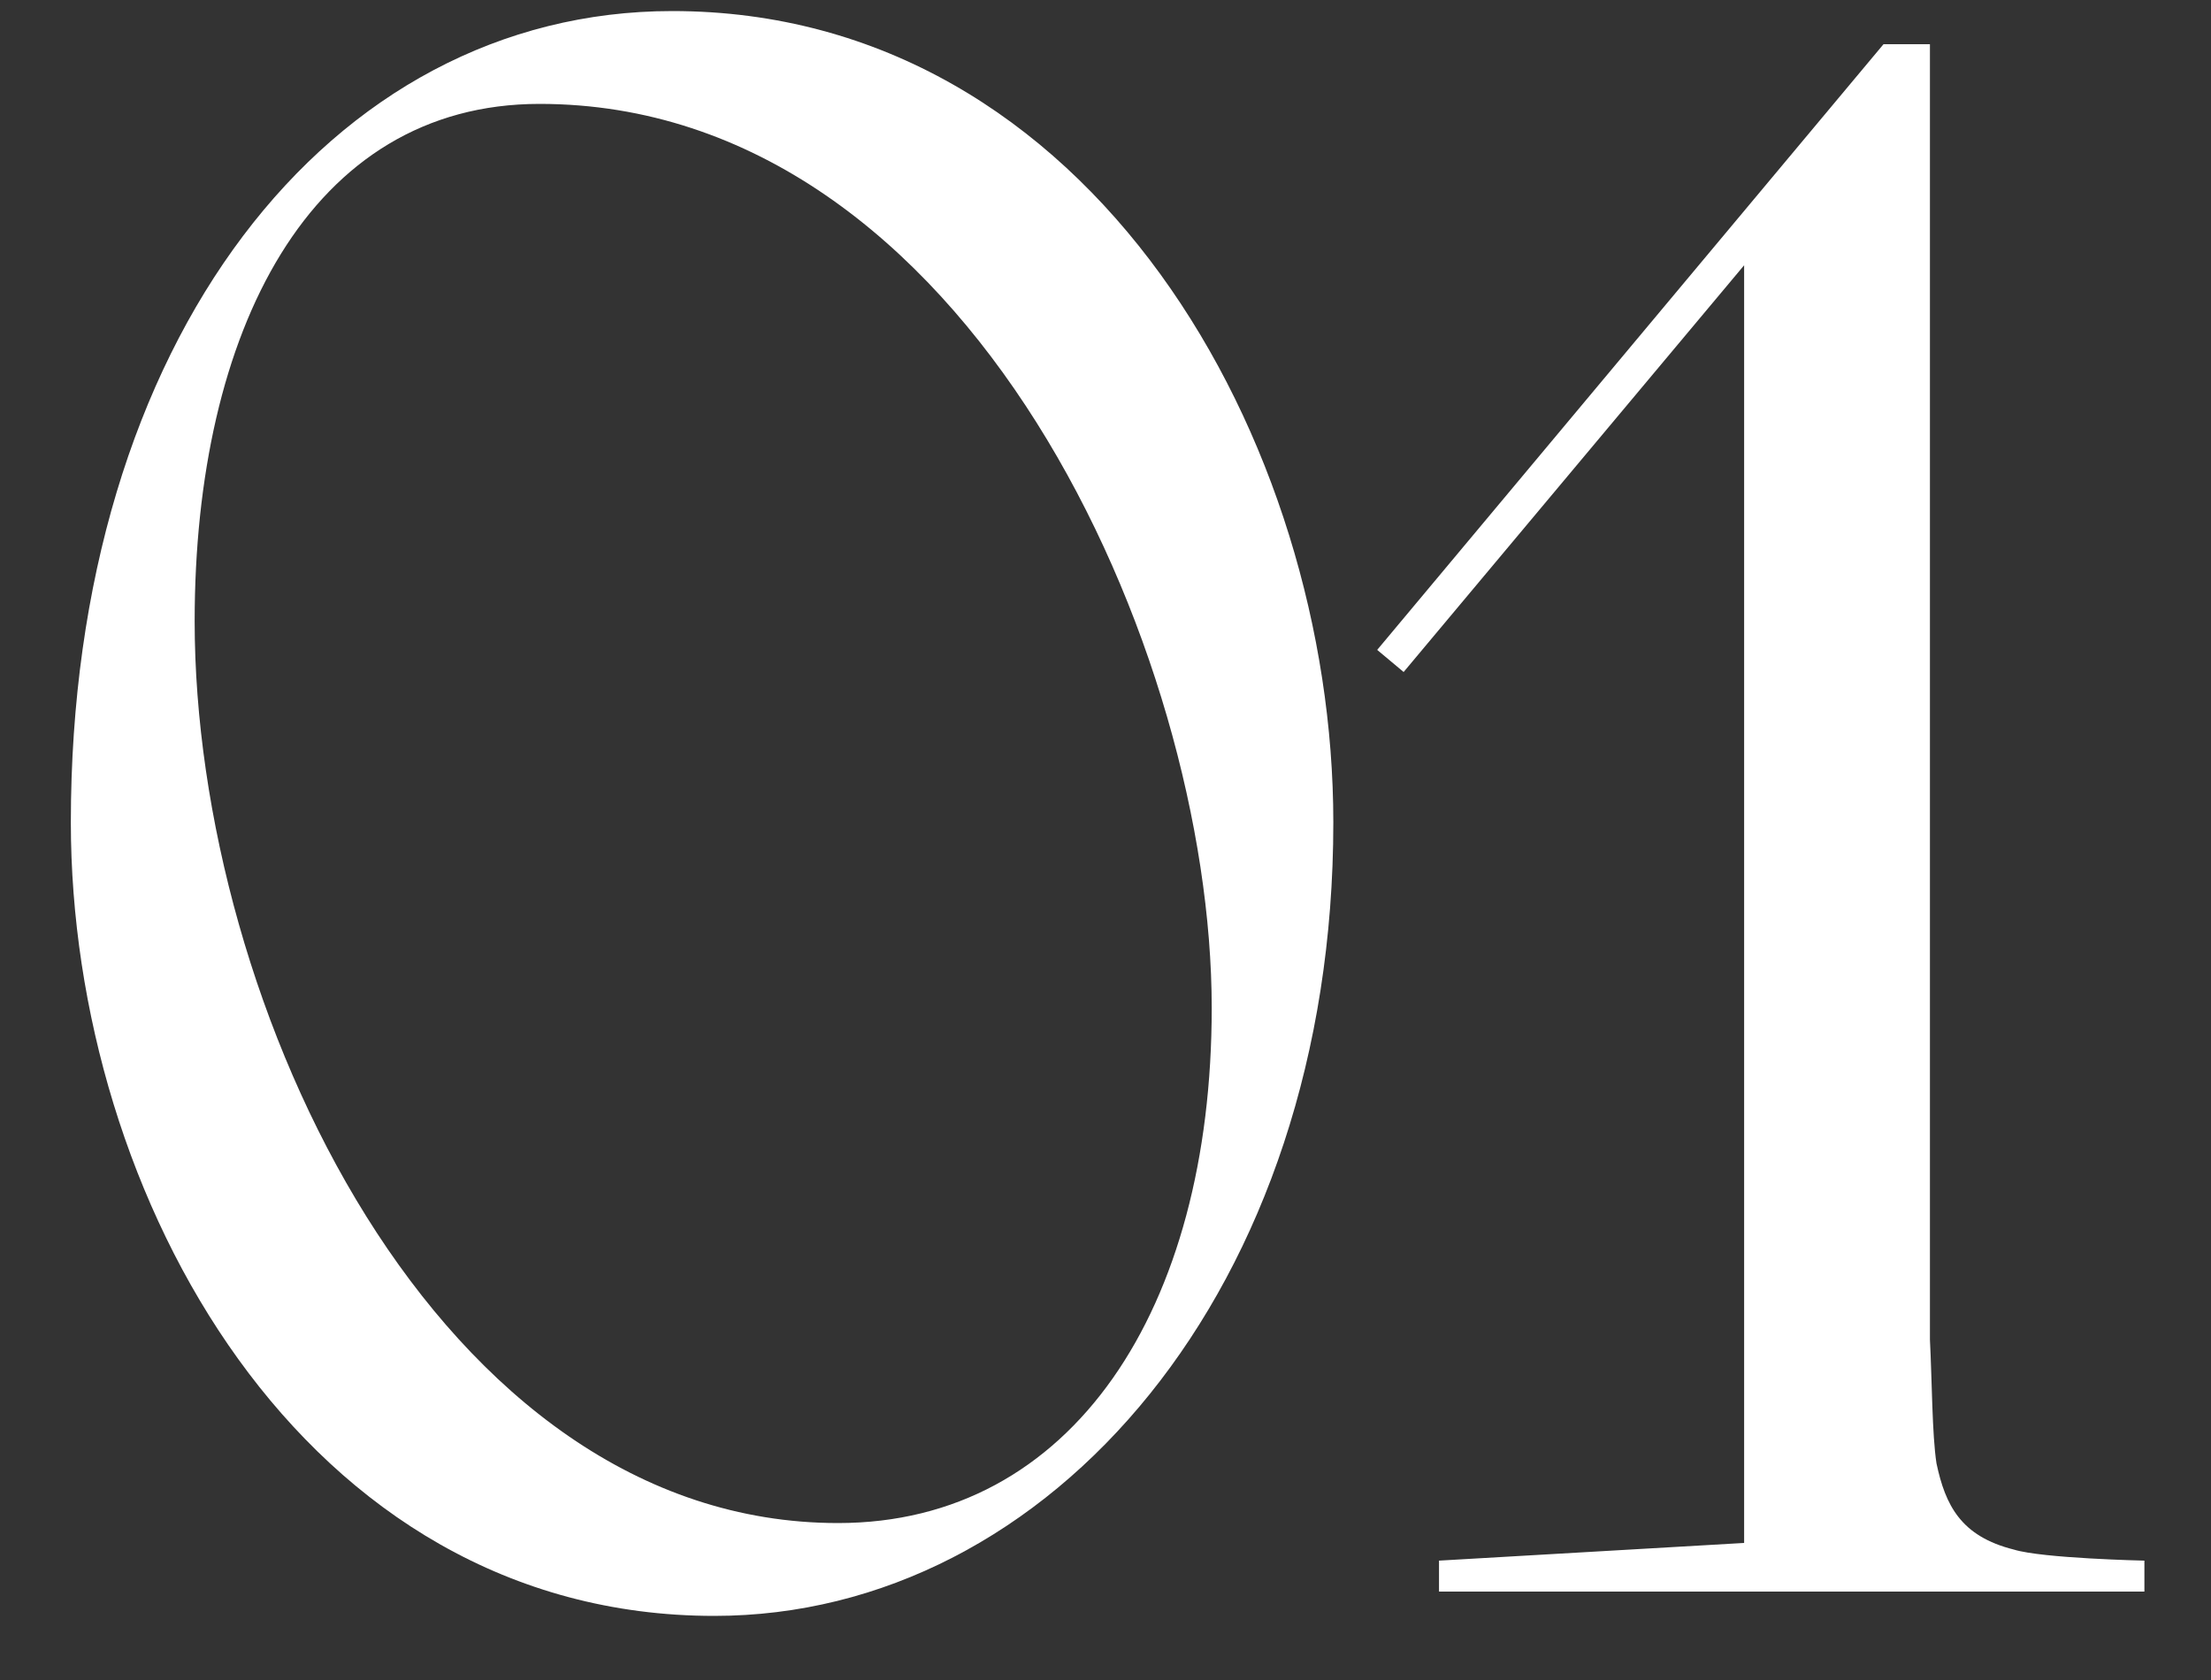 <?xml version="1.0" encoding="UTF-8"?> <svg xmlns="http://www.w3.org/2000/svg" width="25" height="19" viewBox="0 0 25 19" fill="none"><rect x="0" y="0" width="25" height="19" fill="#333333" stroke="none"/> <path d="M0.801 9.3C0.801 3.85 3.726 0.125 7.601 0.125C12.351 0.125 15.076 5 15.076 9.3C15.076 14.575 11.876 18.275 8.076 18.275C3.426 18.275 0.801 13.525 0.801 9.3ZM13.701 11.4C13.701 7.375 10.951 1.175 6.101 1.175C3.501 1.175 2.201 3.75 2.201 7.025C2.201 11.375 4.951 17.225 9.476 17.225C12.126 17.225 13.701 14.8 13.701 11.4Z" fill="white"></path> <path d="M15.572 7.35L21.297 0.5H21.822V15.15C21.846 15.625 21.846 16.225 21.896 16.55C21.997 17.025 22.172 17.375 22.771 17.525C23.096 17.625 24.247 17.65 24.247 17.65V18H16.271V17.65L19.721 17.45V3L15.871 7.6L15.572 7.35Z" fill="white"></path> </svg> 